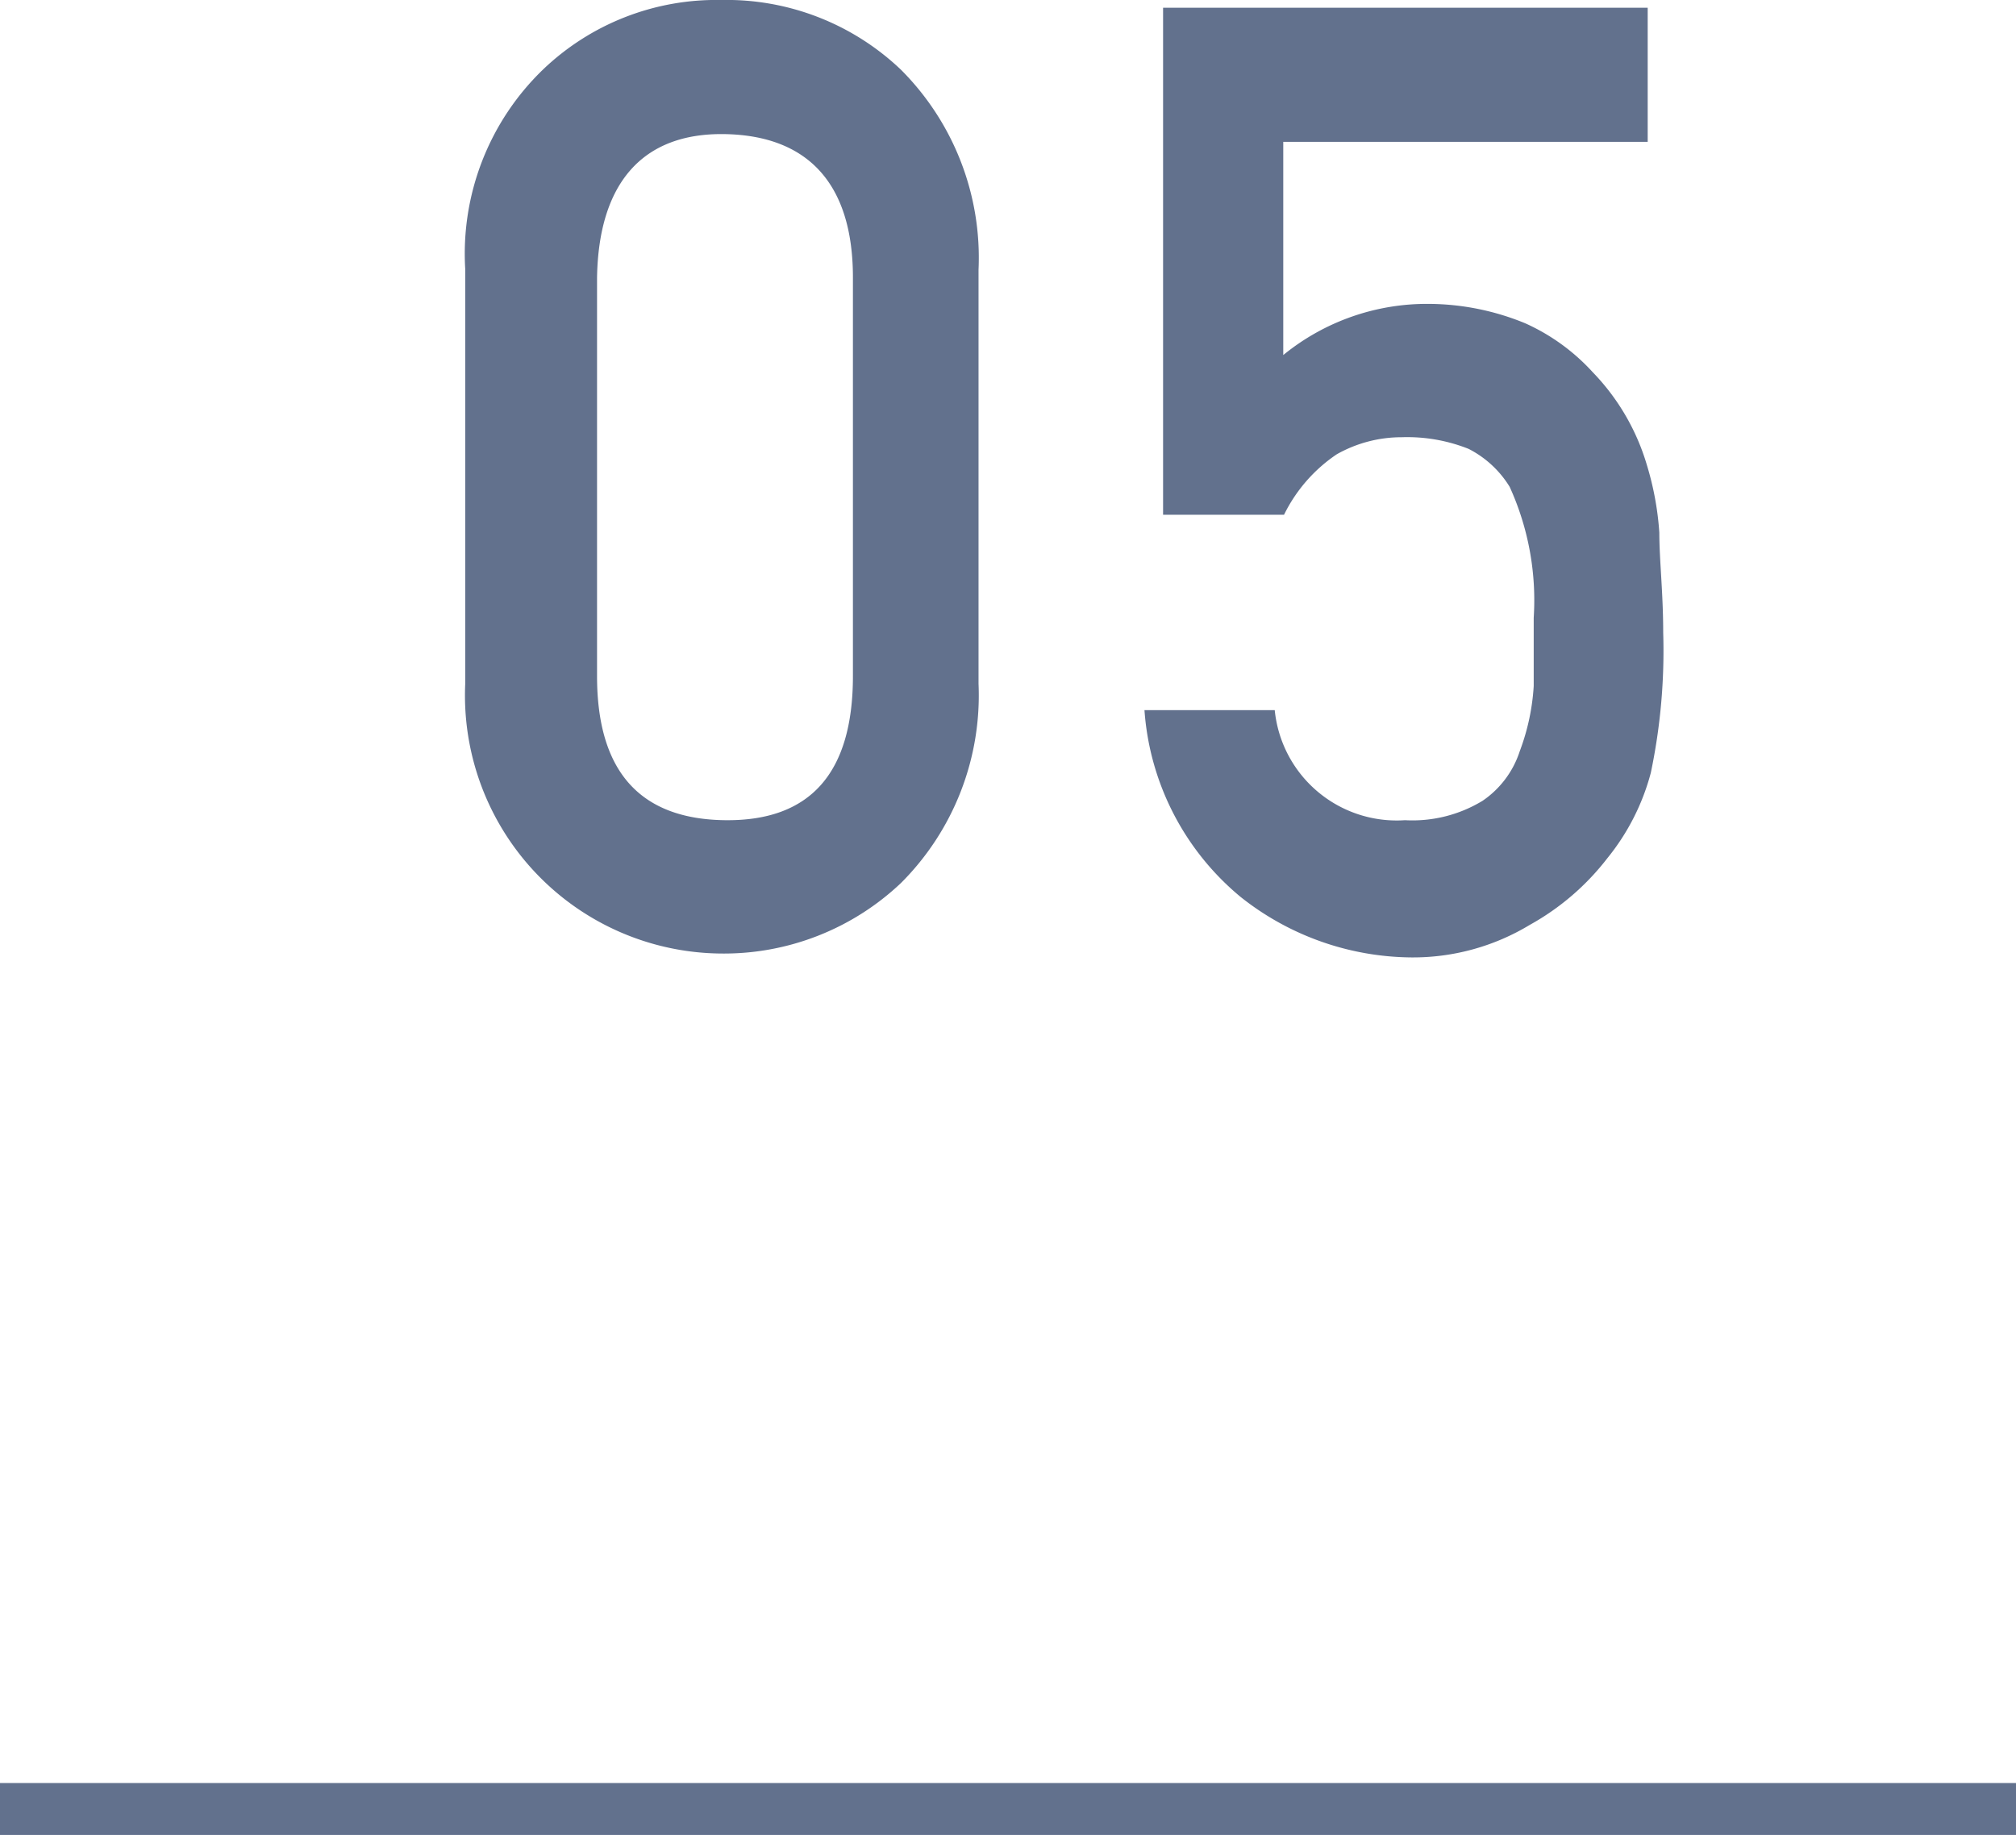 <svg xmlns="http://www.w3.org/2000/svg" width="26" height="23.67" viewBox="0 0 26 23.67"><defs><style>.cls-1{fill:#62718d;}.cls-2{fill:none;stroke:#62718d;stroke-miterlimit:10;stroke-width:0.68px;}</style></defs><title>count5</title><g id="レイヤー_2" data-name="レイヤー 2"><g id="レイヤー_1-2" data-name="レイヤー 1"><path class="cls-1" d="M6,3.47A3.3,3.3,0,0,1,7,.9,3.23,3.23,0,0,1,9.3,0a3.26,3.26,0,0,1,2.32.9,3.43,3.43,0,0,1,1,2.58V8.82a3.42,3.42,0,0,1-1,2.57,3.32,3.32,0,0,1-2.32.91A3.33,3.33,0,0,1,6,8.82Zm5,.11c0-1.21-.58-1.83-1.65-1.85s-1.63.64-1.65,1.85V8.72q0,1.84,1.65,1.86T11,8.72Z"/><path class="cls-1" d="M15,.1h6.25V1.83H16.55V4.58a2.93,2.93,0,0,1,1.88-.66,3.3,3.3,0,0,1,1.24.25,2.64,2.64,0,0,1,.87.63A2.9,2.9,0,0,1,21.24,6a3.87,3.87,0,0,1,.16.87c0,.35.05.78.05,1.29a7.66,7.66,0,0,1-.16,1.81,2.94,2.94,0,0,1-.56,1.1,3.25,3.25,0,0,1-1,.86,2.91,2.91,0,0,1-1.53.42A3.58,3.58,0,0,1,16,11.57a3.44,3.44,0,0,1-1.24-2.41h1.68a1.58,1.58,0,0,0,1.68,1.42,1.74,1.74,0,0,0,1-.25,1.23,1.23,0,0,0,.48-.64,2.86,2.86,0,0,0,.18-.84c0-.3,0-.59,0-.88a3.53,3.53,0,0,0-.31-1.69,1.33,1.33,0,0,0-.53-.49,2.14,2.14,0,0,0-.86-.15,1.7,1.7,0,0,0-.84.22,2,2,0,0,0-.68.78H15Z"/><line class="cls-2" x1="26" y1="23.34" y2="23.34"/></g></g></svg>